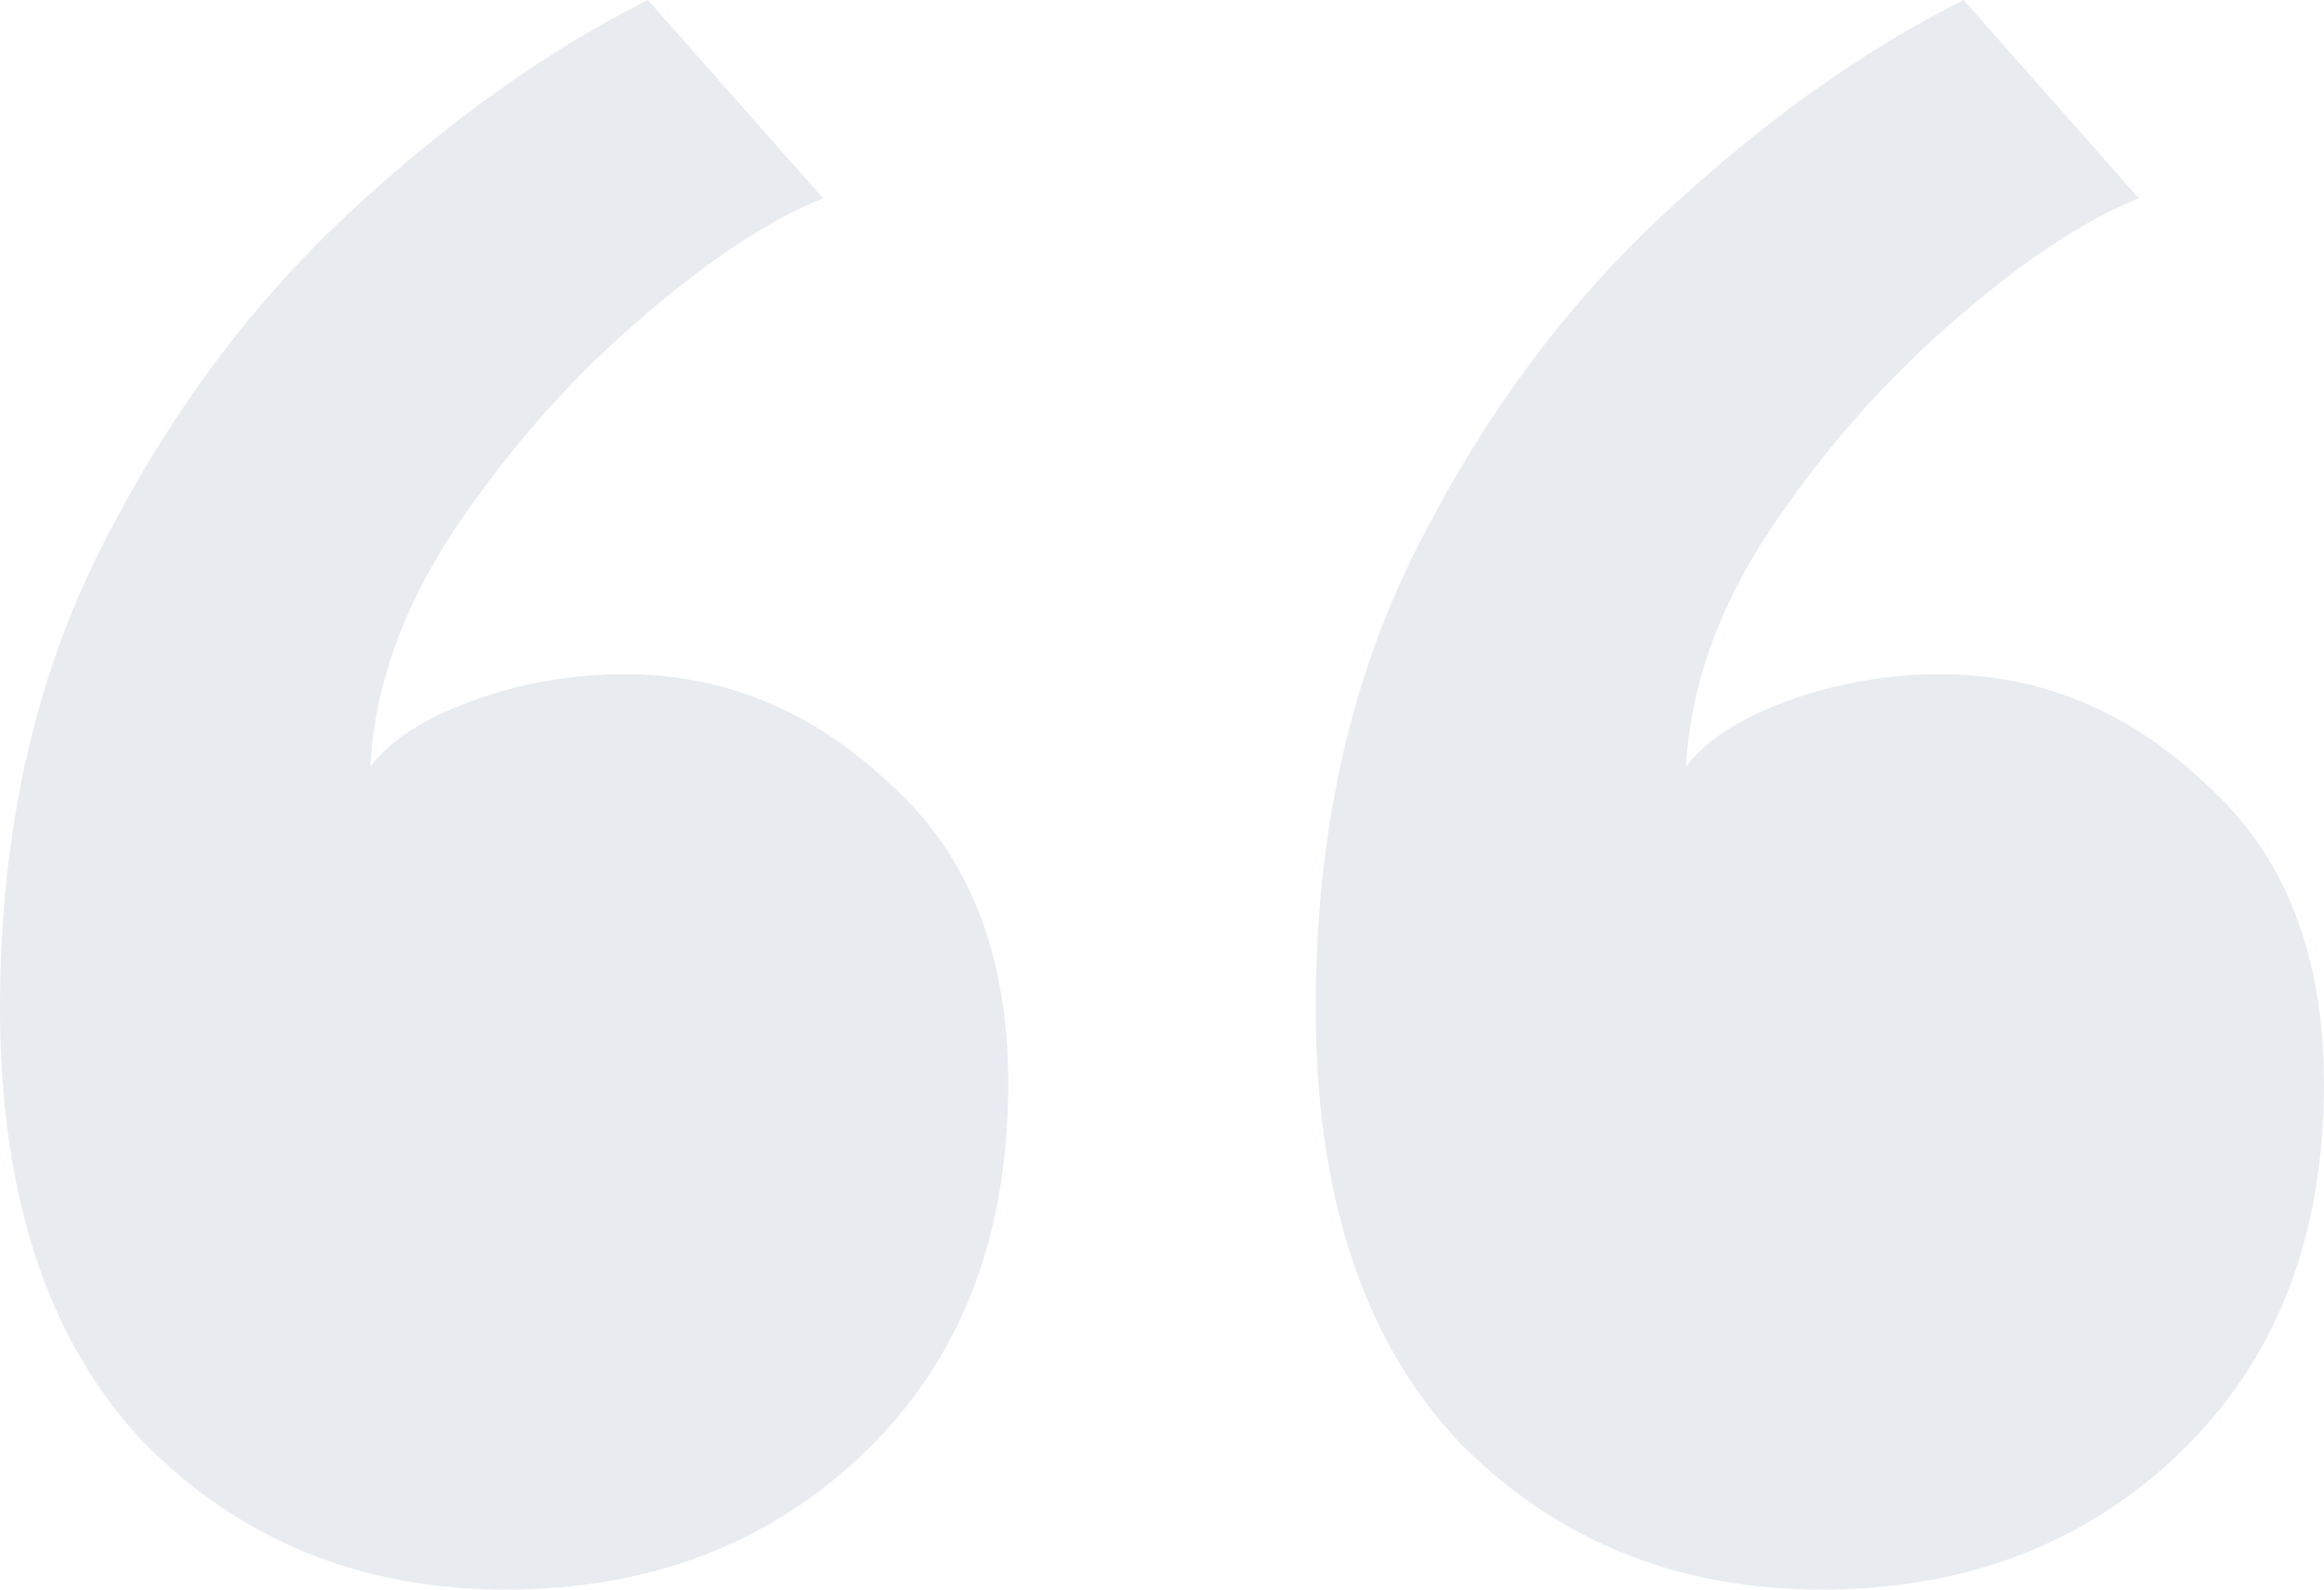 <svg xmlns="http://www.w3.org/2000/svg" width="136" height="93" viewBox="0 0 136 93" fill="none"><g style="mix-blend-mode:multiply"><path d="M106.595 93C98.082 93 90.989 90.1 85.314 84.299C79.769 78.37 76.996 69.927 76.996 58.971C76.996 48.917 78.93 40.023 82.799 32.289C86.669 24.555 91.505 17.981 97.309 12.568C103.112 7.154 108.981 2.965 114.913 0L125.166 11.601C121.942 12.89 118.266 15.339 114.139 18.948C110.141 22.428 106.595 26.489 103.499 31.129C100.533 35.64 98.921 40.216 98.663 44.856C99.824 43.31 101.823 42.021 104.66 40.99C107.497 39.958 110.464 39.443 113.559 39.443C119.363 39.443 124.522 41.57 129.036 45.823C133.679 49.948 136 55.813 136 63.418C136 72.441 133.163 79.659 127.488 85.073C121.942 90.358 114.978 93 106.595 93ZM29.599 93C21.087 93 13.993 90.1 8.319 84.299C2.773 78.37 0 69.927 0 58.971C0 48.917 1.935 40.023 5.804 32.289C9.673 24.555 14.509 17.981 20.313 12.568C26.117 7.154 31.985 2.965 37.917 0L48.171 11.601C44.946 12.89 41.271 15.339 37.144 18.948C33.146 22.428 29.599 26.489 26.504 31.129C23.537 35.64 21.925 40.216 21.667 44.856C22.828 43.31 24.827 42.021 27.664 40.99C30.502 39.958 33.468 39.443 36.563 39.443C42.367 39.443 47.526 41.57 52.04 45.823C56.683 49.948 59.004 55.813 59.004 63.418C59.004 72.441 56.167 79.659 50.492 85.073C44.946 90.358 37.982 93 29.599 93Z" fill="#144177" fill-opacity="0.1"></path></g></svg>